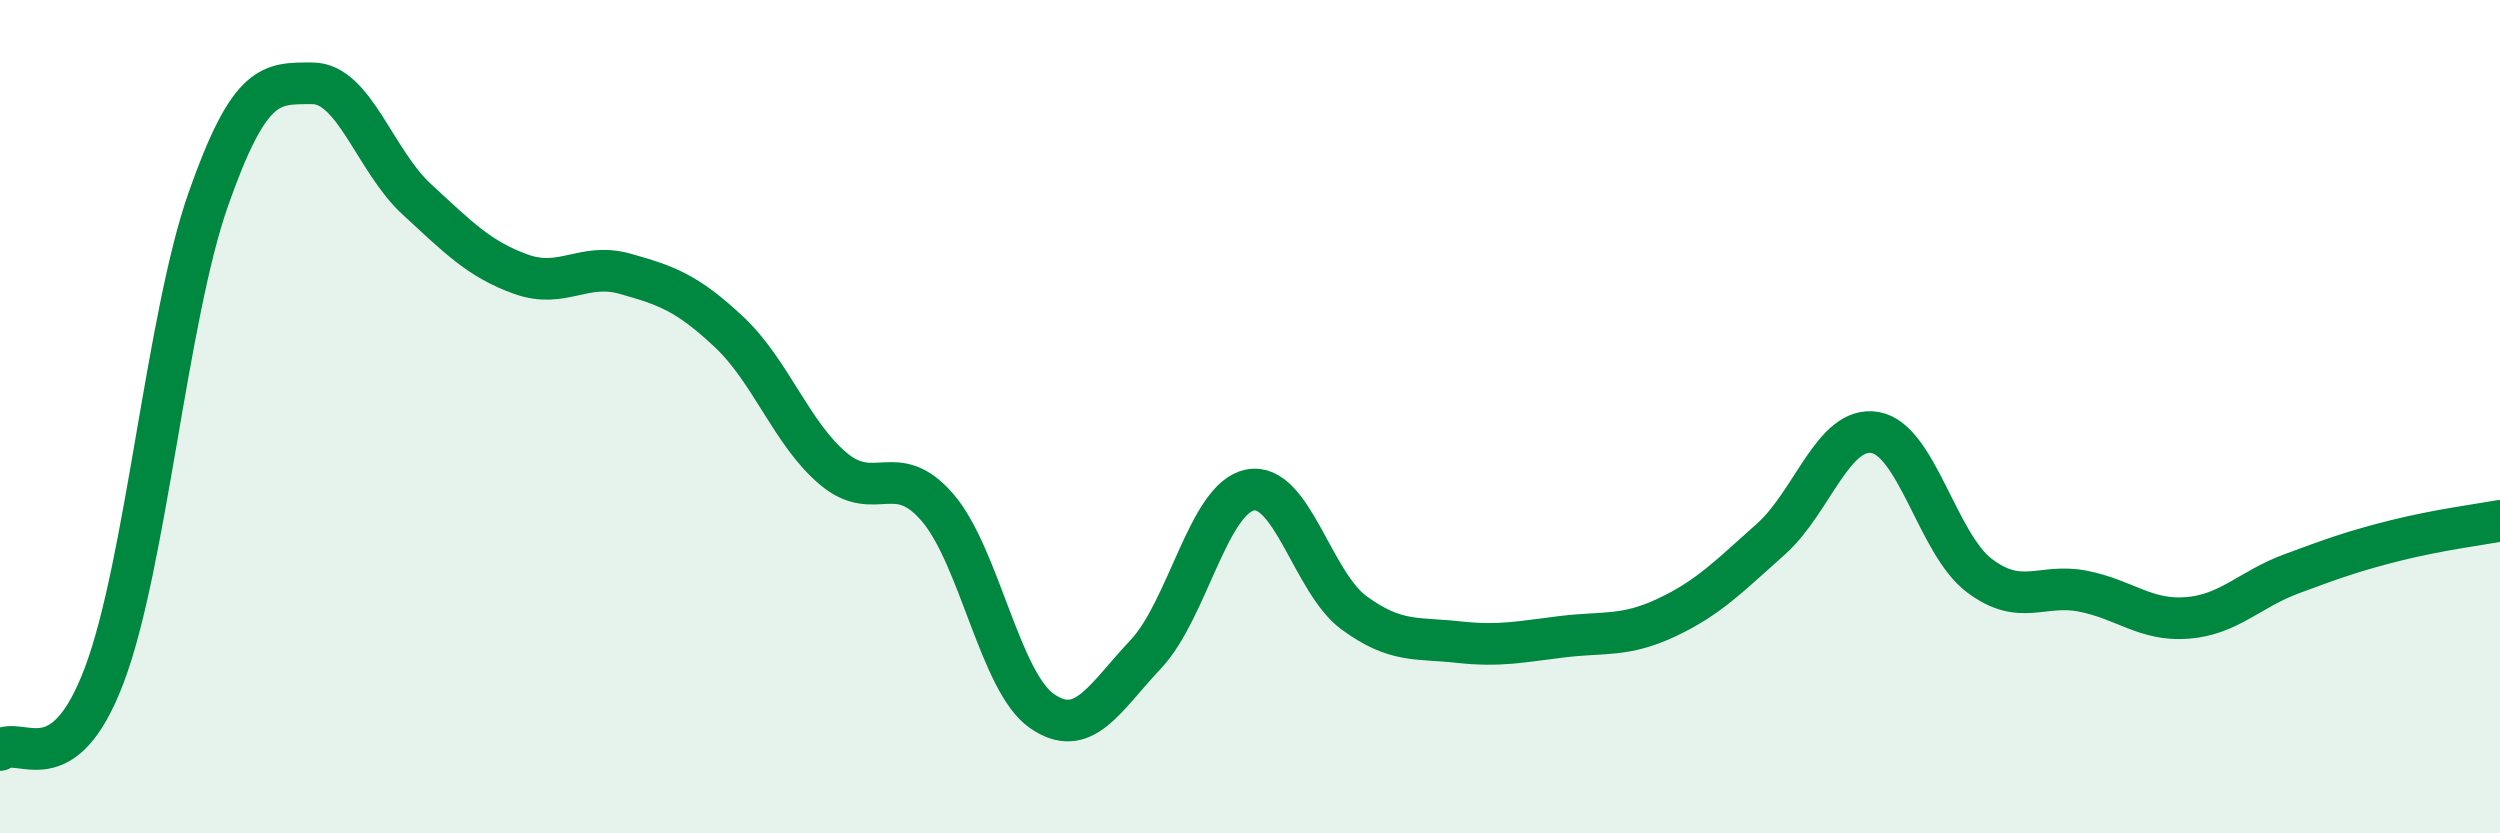 
    <svg width="60" height="20" viewBox="0 0 60 20" xmlns="http://www.w3.org/2000/svg">
      <path
        d="M 0,18 C 0.5,17.64 1.5,18.85 2.5,16.21 C 3.5,13.57 4,7.62 5,4.78 C 6,1.94 6.5,2 7.5,2 C 8.5,2 9,3.86 10,4.78 C 11,5.7 11.5,6.22 12.5,6.58 C 13.5,6.94 14,6.29 15,6.57 C 16,6.85 16.5,7.03 17.5,7.97 C 18.5,8.91 19,10.41 20,11.25 C 21,12.09 21.5,11.02 22.5,12.18 C 23.5,13.34 24,16.36 25,17.06 C 26,17.76 26.5,16.76 27.5,15.7 C 28.5,14.64 29,11.96 30,11.76 C 31,11.56 31.5,13.98 32.5,14.71 C 33.5,15.44 34,15.3 35,15.41 C 36,15.52 36.5,15.4 37.5,15.28 C 38.5,15.16 39,15.29 40,14.82 C 41,14.35 41.5,13.83 42.5,12.94 C 43.5,12.05 44,10.21 45,10.38 C 46,10.55 46.5,13.05 47.5,13.81 C 48.5,14.57 49,13.99 50,14.19 C 51,14.39 51.5,14.91 52.5,14.83 C 53.5,14.75 54,14.14 55,13.77 C 56,13.4 56.5,13.22 57.5,12.97 C 58.5,12.72 59.5,12.59 60,12.5L60 20L0 20Z"
        fill="#008740"
        opacity="0.1"
        stroke-linecap="round"
        stroke-linejoin="round"
      />
      <path
        d="M 0,18 C 0.5,17.64 1.5,18.85 2.5,16.21 C 3.5,13.57 4,7.62 5,4.78 C 6,1.94 6.5,2 7.5,2 C 8.5,2 9,3.86 10,4.78 C 11,5.7 11.5,6.22 12.5,6.58 C 13.5,6.94 14,6.29 15,6.57 C 16,6.85 16.5,7.03 17.5,7.97 C 18.5,8.91 19,10.41 20,11.25 C 21,12.09 21.5,11.02 22.5,12.18 C 23.5,13.34 24,16.36 25,17.06 C 26,17.76 26.5,16.76 27.5,15.7 C 28.5,14.64 29,11.96 30,11.76 C 31,11.56 31.5,13.98 32.5,14.71 C 33.5,15.44 34,15.3 35,15.41 C 36,15.52 36.5,15.4 37.5,15.28 C 38.5,15.16 39,15.29 40,14.82 C 41,14.35 41.5,13.83 42.5,12.94 C 43.5,12.05 44,10.21 45,10.38 C 46,10.55 46.5,13.05 47.5,13.81 C 48.5,14.57 49,13.99 50,14.19 C 51,14.39 51.5,14.91 52.5,14.83 C 53.5,14.75 54,14.14 55,13.77 C 56,13.4 56.5,13.22 57.5,12.97 C 58.5,12.72 59.5,12.59 60,12.5"
        stroke="#008740"
        stroke-width="1"
        fill="none"
        stroke-linecap="round"
        stroke-linejoin="round"
      />
    </svg>
  